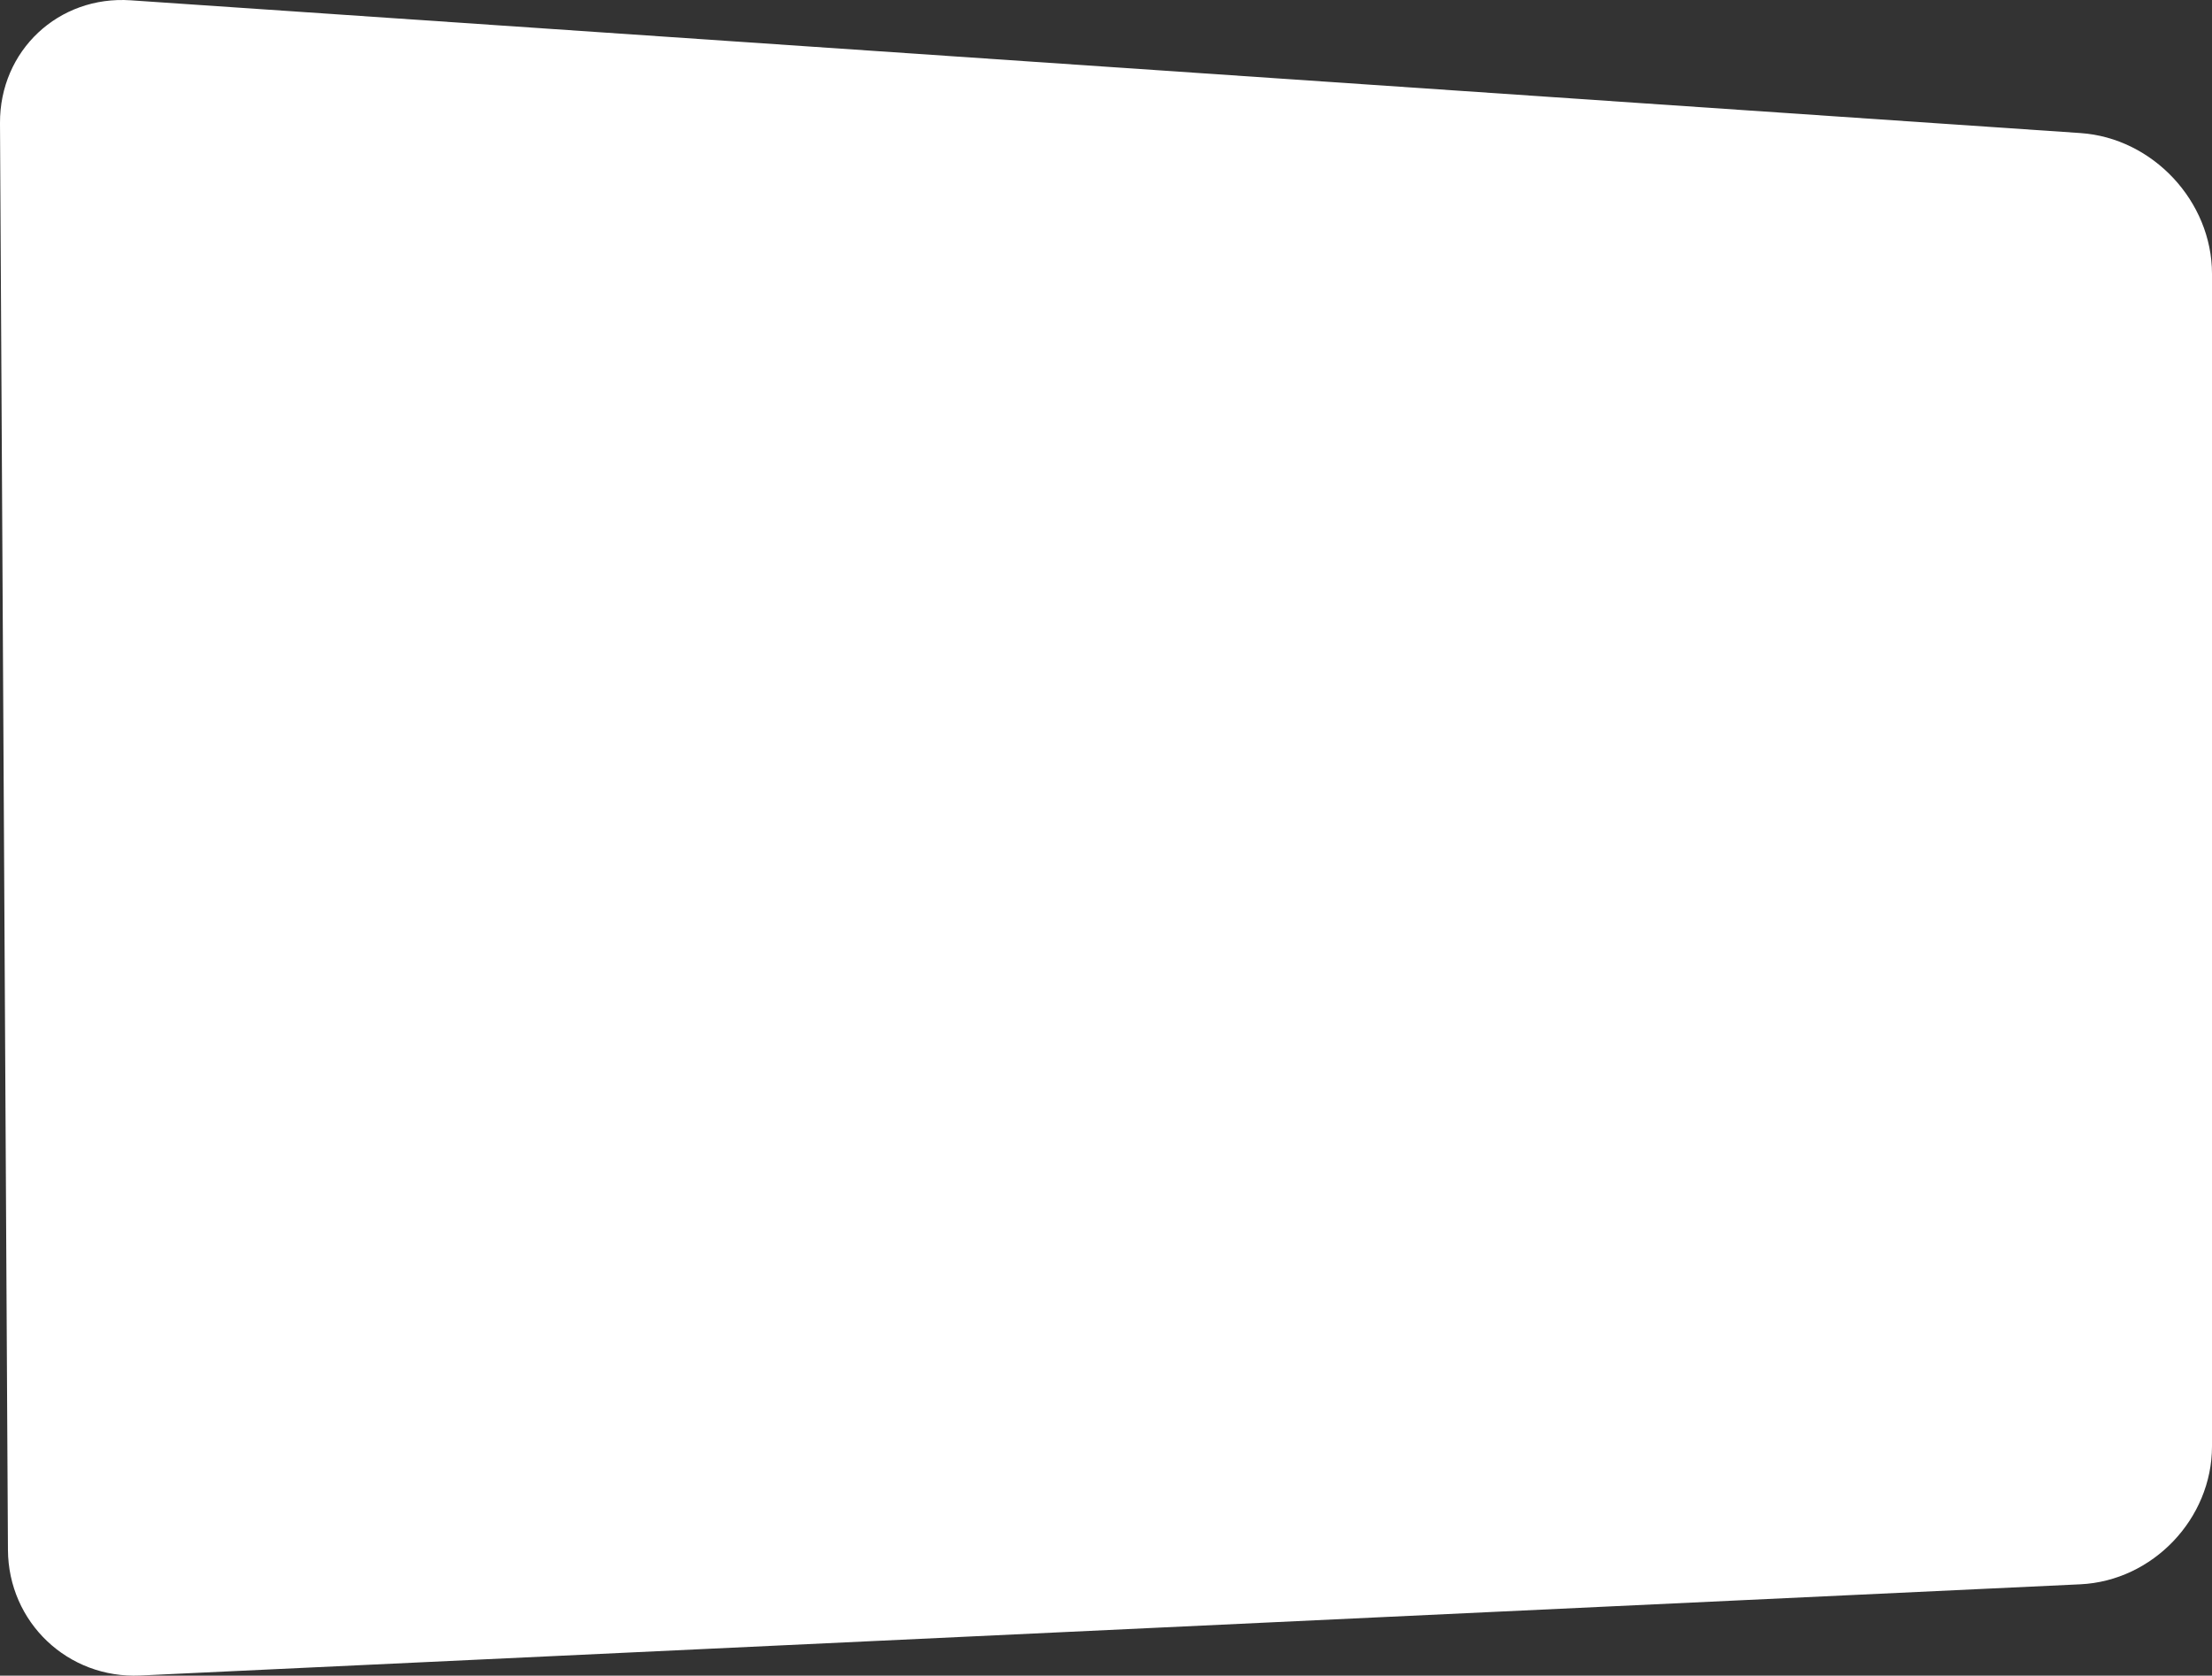 <?xml version="1.0" encoding="utf-8"?>
<!-- Generator: Adobe Illustrator 22.0.1, SVG Export Plug-In . SVG Version: 6.00 Build 0)  -->
<svg version="1.1" id="Слой_1" xmlns="http://www.w3.org/2000/svg" xmlns:xlink="http://www.w3.org/1999/xlink" x="0px" y="0px"
	 viewBox="0 0 469.844 355.879" style="enable-background:new 0 0 469.844 355.879;" xml:space="preserve">
<rect x="0" y="0" width="469.844" height="355.879" fill="#333333" stroke="none"/>
<style type="text/css">
	.st0{fill:#FFFFFF;}
</style>
<g>
	<path class="st0" d="M469.844,307.163c0,15.4-12.586,28.592-27.969,29.315L29.814,355.848
		C14.431,356.571,1.774,344.563,1.688,329.163L0,26.162
		C-0.085,10.763,12.415-0.981,27.78,0.065l414.129,28.196
		c15.364,1.046,27.935,14.502,27.935,29.902V307.163z"/>
</g>
</svg>
